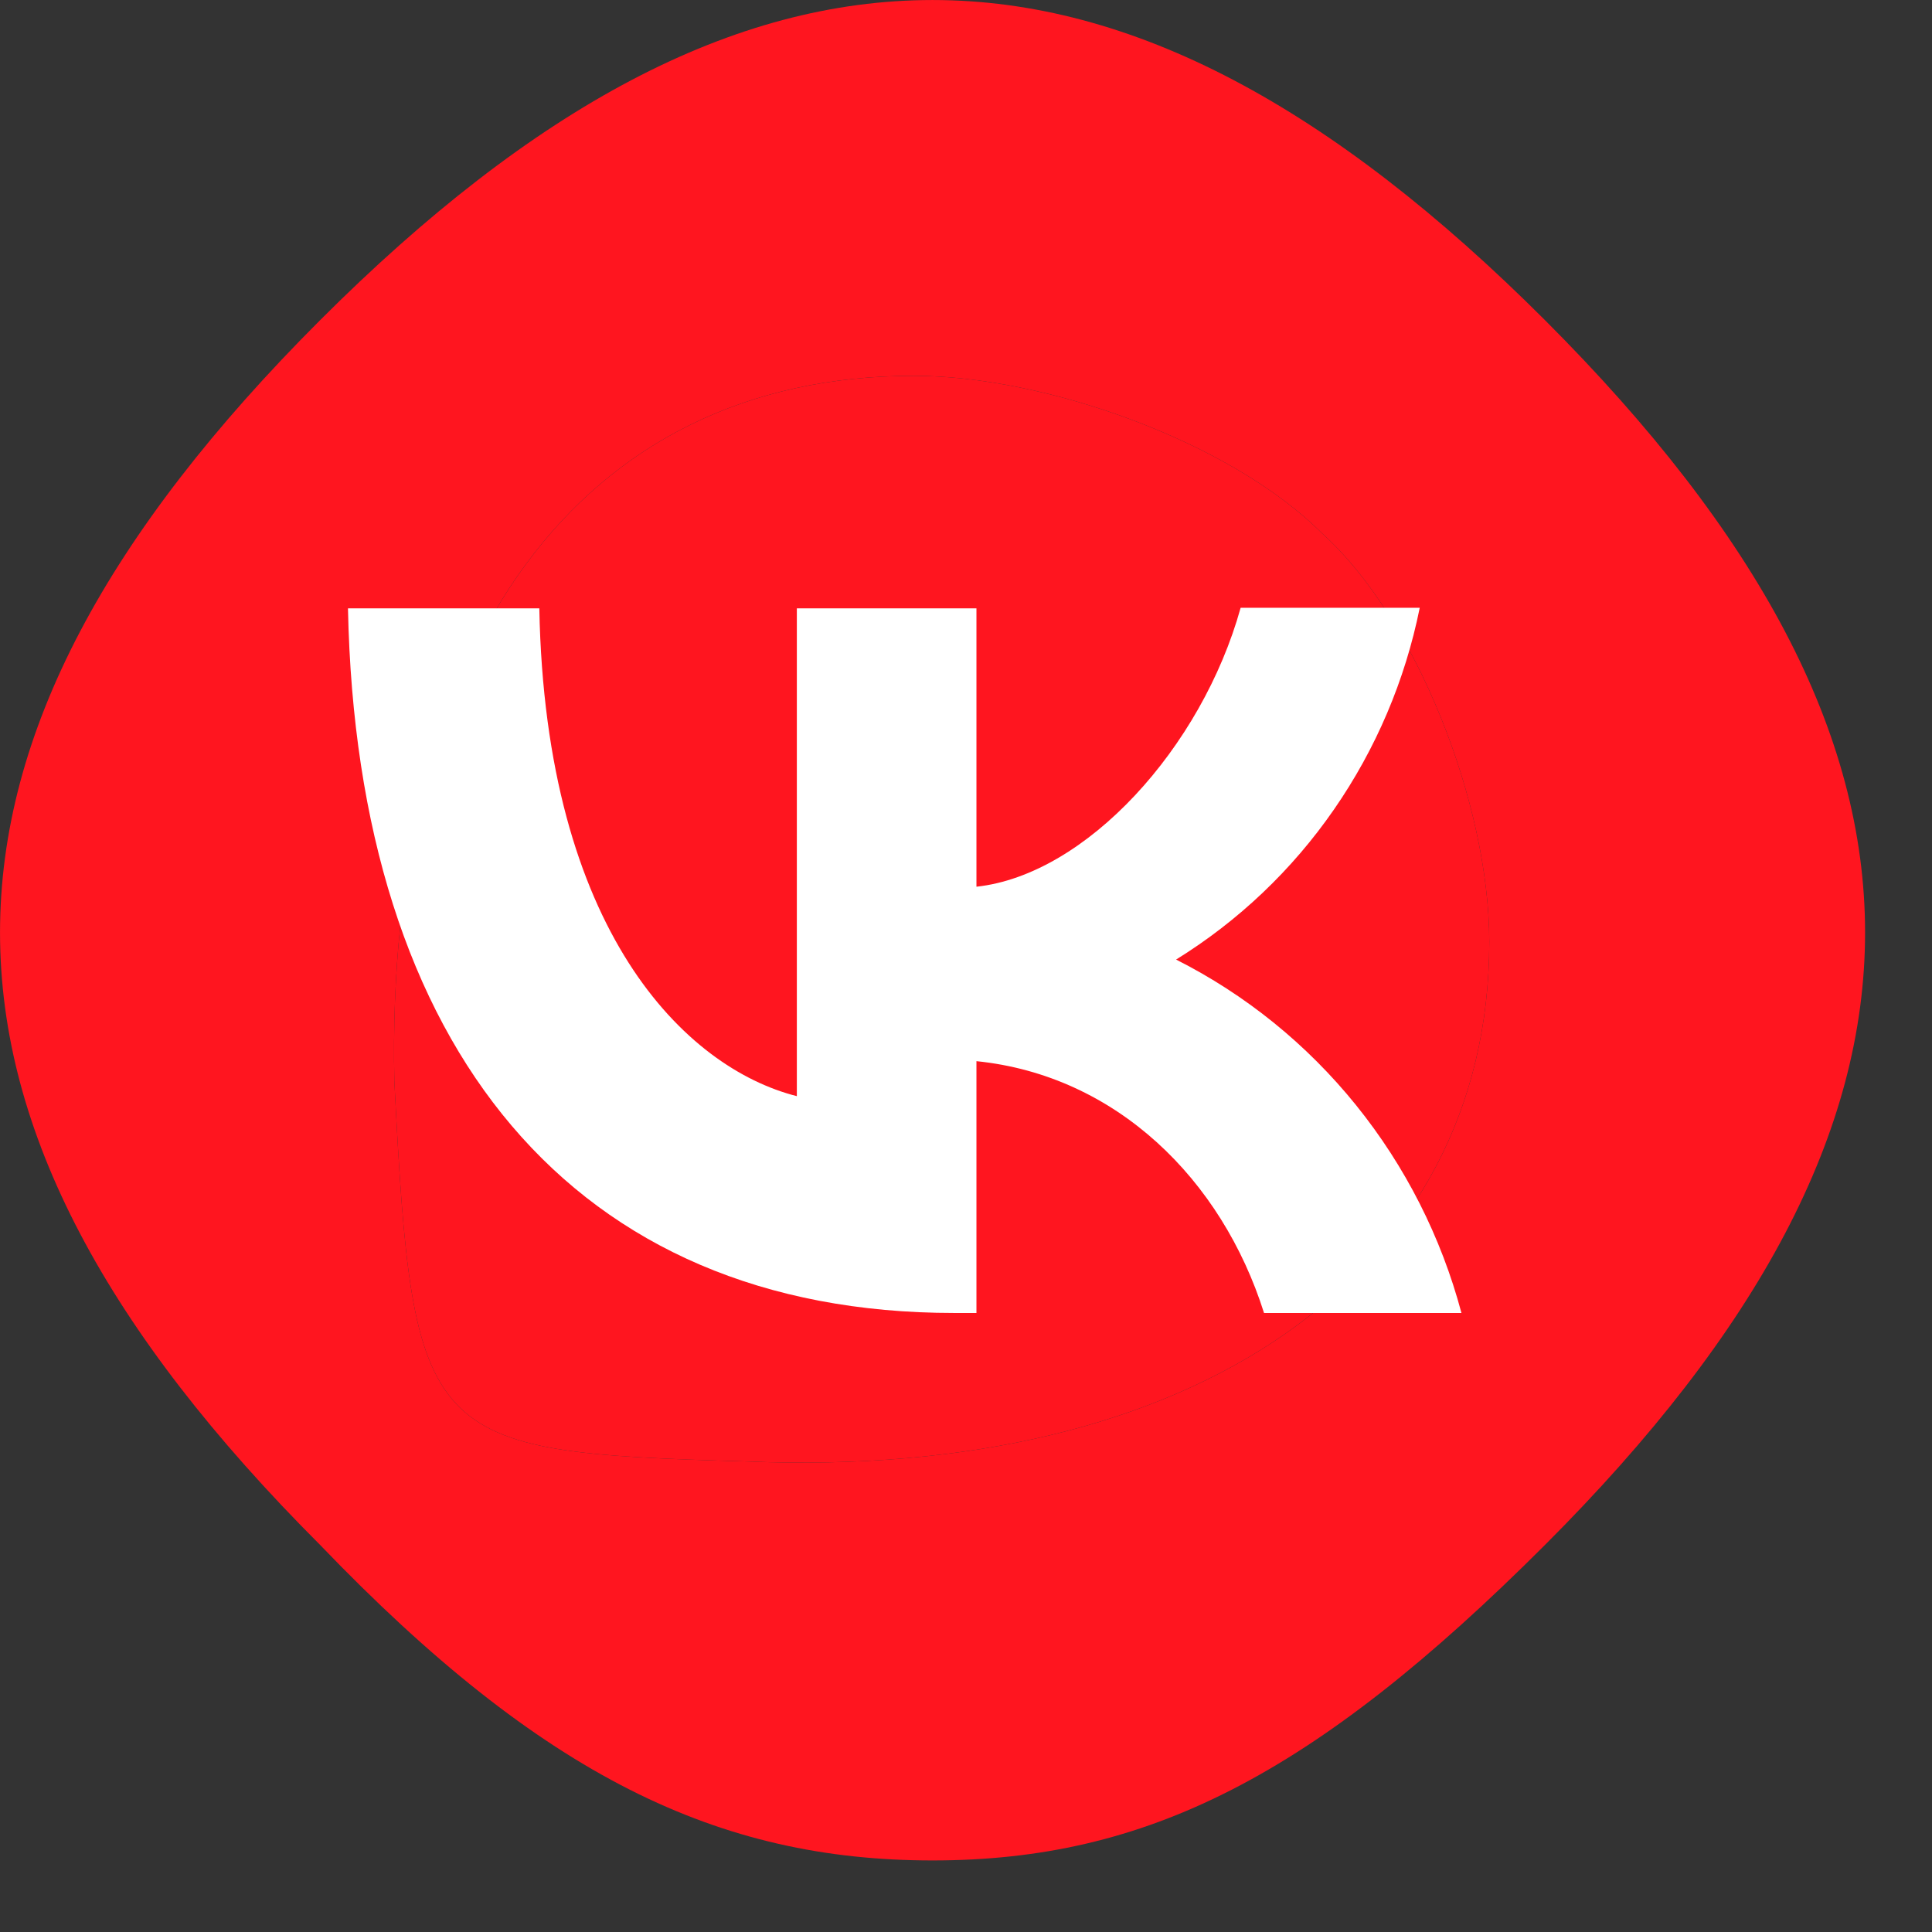 <svg width="27" height="27" viewBox="0 0 27 27" fill="none" xmlns="http://www.w3.org/2000/svg">
<rect x="0" y="0" width="27" height="27" fill="#333333" stroke="none"/>
<g clip-path="url(#clip0_51_1561)">
<path d="M4.474 4.474C-1.491 10.439 -1.491 15.626 4.474 21.591C7.586 24.833 10.05 26 13.032 26C16.015 26 18.349 24.833 21.591 21.591C27.556 15.626 27.556 10.439 21.591 4.474C15.626 -1.491 10.439 -1.491 4.474 4.474ZM18.479 7.456C19.776 8.623 20.813 11.217 20.813 13.162C20.813 17.83 16.663 20.683 10.439 20.424C5.9 20.294 5.771 20.165 5.511 15.107C5.382 9.012 8.105 5.252 12.773 5.252C14.588 5.252 17.182 6.16 18.479 7.456Z" fill="#FF151F"/>
<path d="M18.479 7.456C19.776 8.623 20.813 11.217 20.813 13.162C20.813 17.83 16.663 20.683 10.439 20.424C5.9 20.294 5.771 20.165 5.511 15.107C5.382 9.012 8.105 5.252 12.773 5.252C14.588 5.252 17.182 6.16 18.479 7.456Z" fill="#FF151F"/>
<path d="M13.335 18.349C8.019 18.349 4.987 14.657 4.863 8.502H7.537C7.622 13.015 9.581 14.925 11.136 15.319V8.502H13.646V12.392C15.177 12.226 16.794 10.451 17.338 8.494H19.841C19.637 9.507 19.229 10.466 18.643 11.312C18.058 12.158 17.306 12.872 16.436 13.41C17.407 13.9 18.265 14.594 18.952 15.446C19.639 16.297 20.141 17.287 20.424 18.349H17.665C17.074 16.479 15.597 15.028 13.646 14.83V18.349H13.343H13.335Z" fill="white"/>
</g>
<defs>
<clipPath id="clip0_51_1561">
<rect width="26.667" height="26.667" fill="white"/>
</clipPath>
</defs>
</svg>
